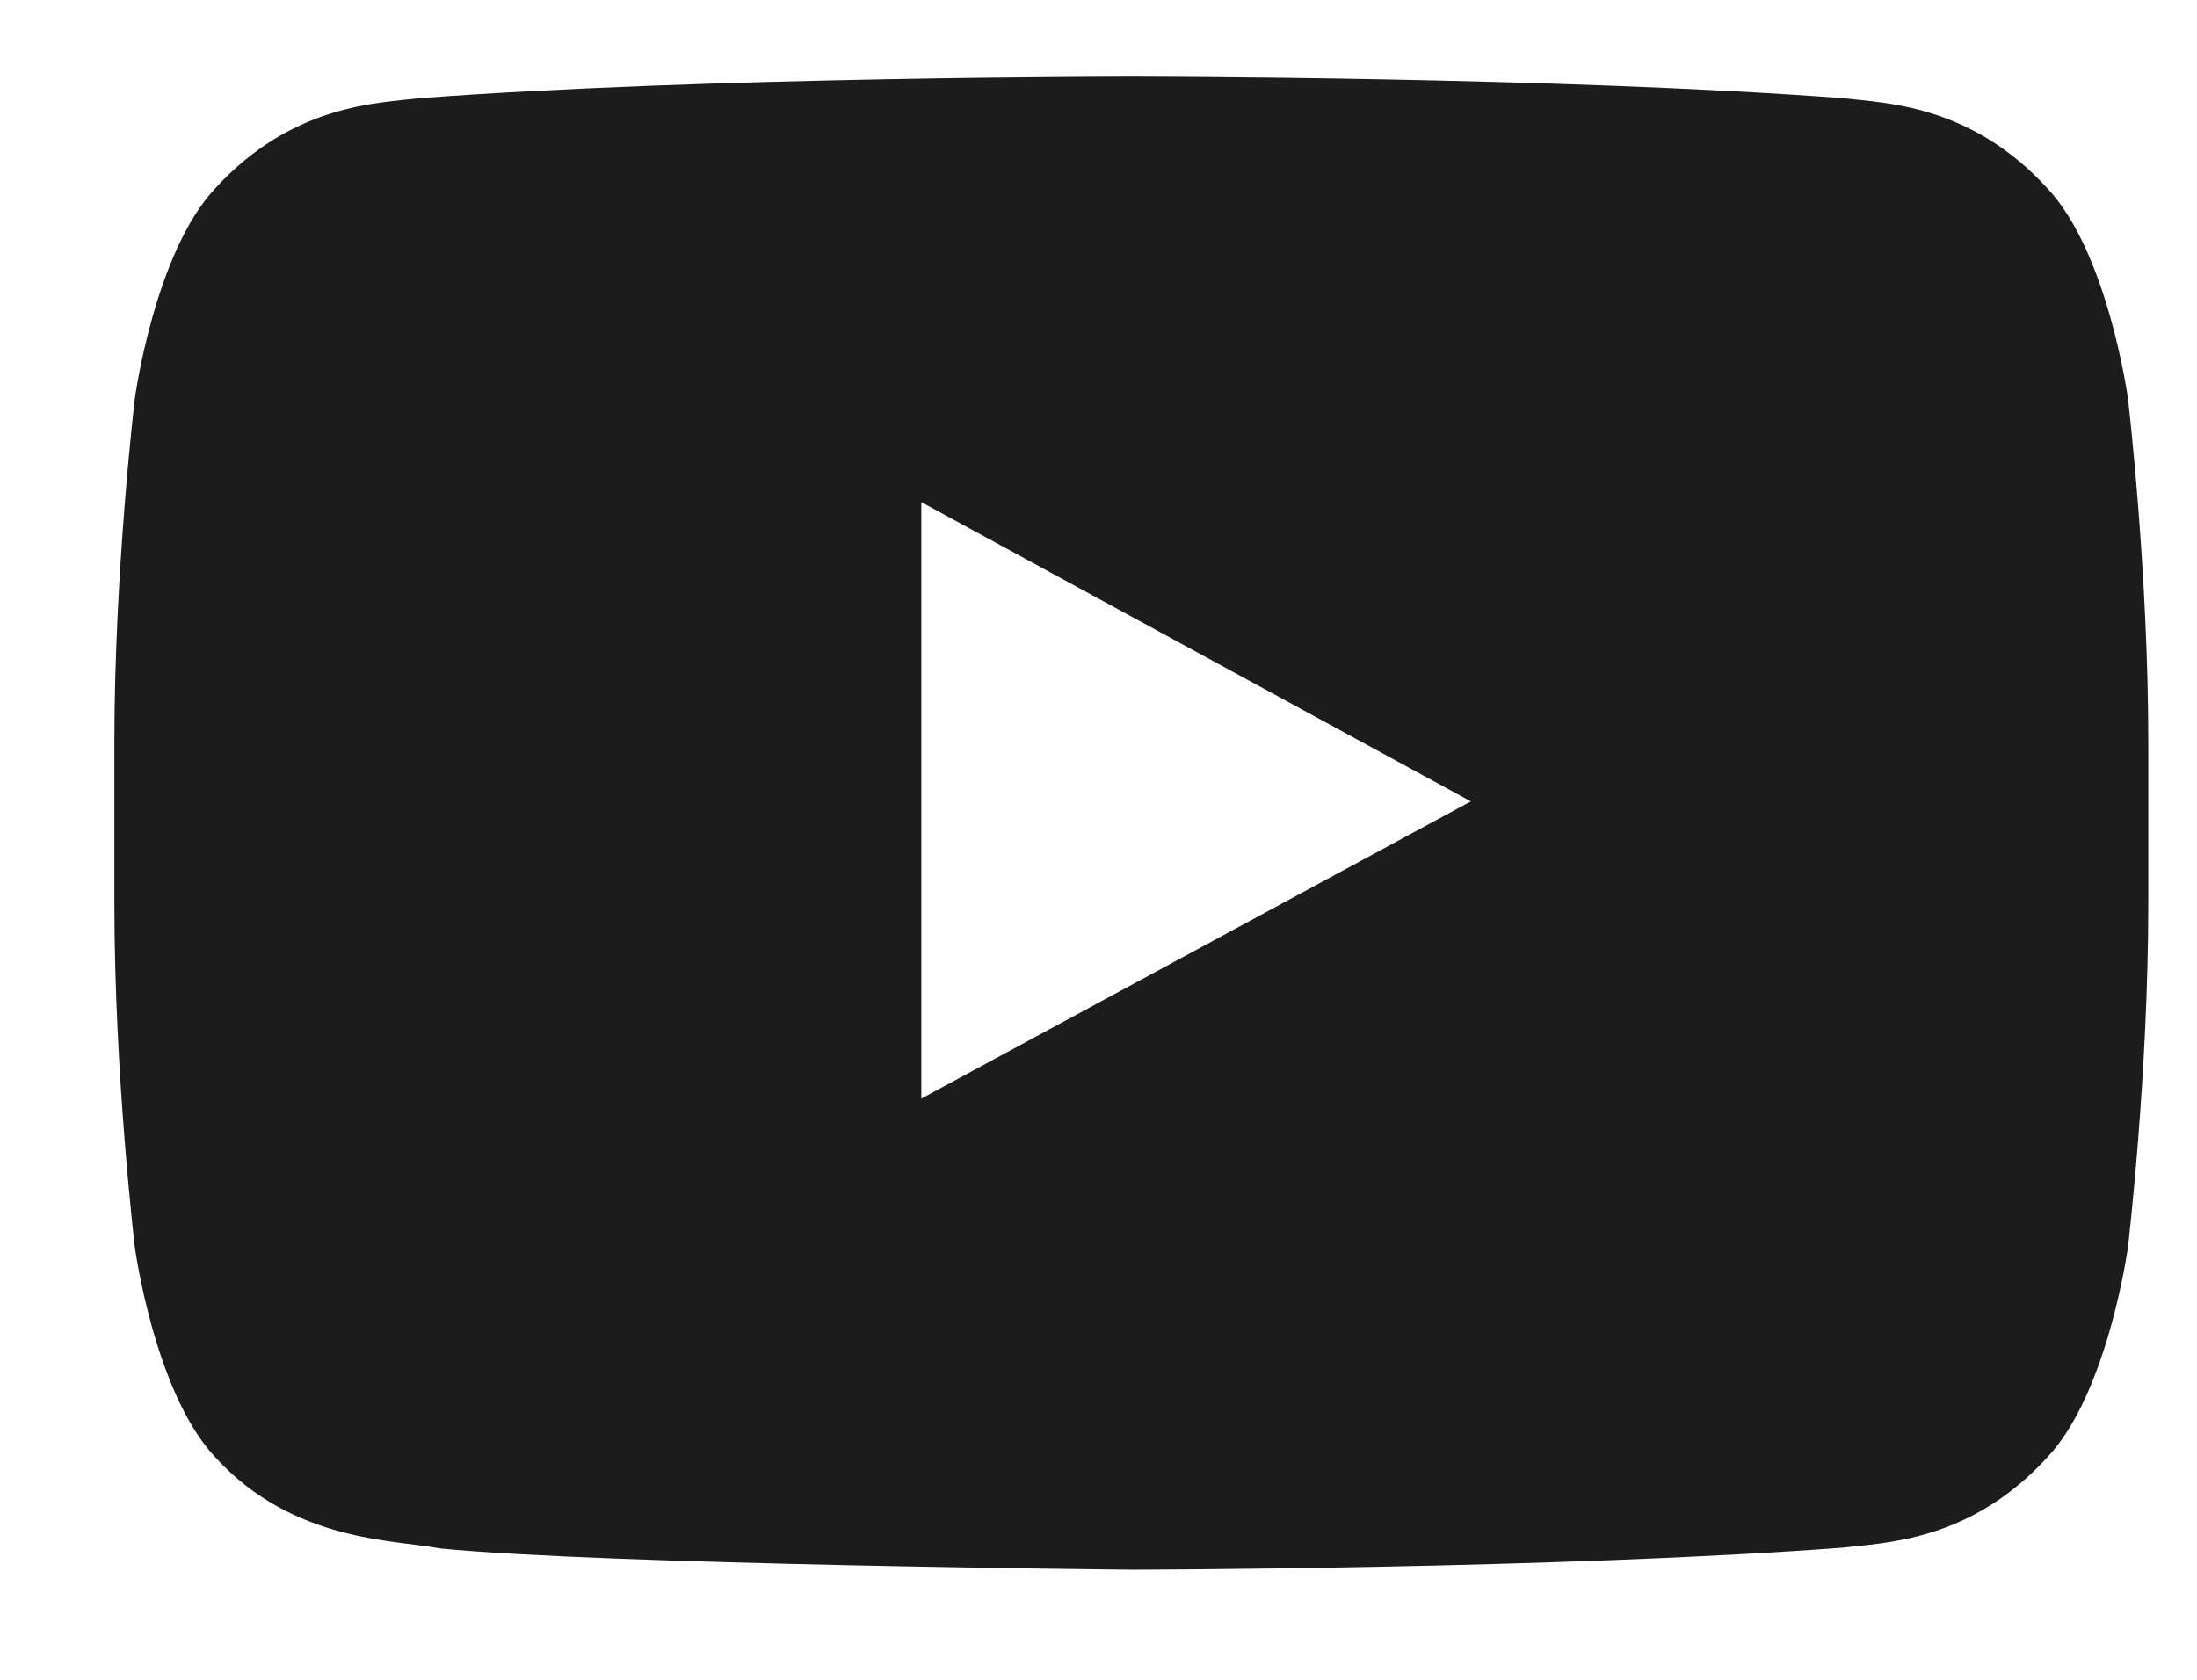 <svg width="17" height="13" viewBox="0 0 17 13" fill="none" xmlns="http://www.w3.org/2000/svg">
<path fill-rule="evenodd" clip-rule="evenodd" d="M16.466 3.086C16.466 3.086 16.623 4.415 16.623 5.745V6.991C16.623 8.321 16.466 9.65 16.466 9.65C16.466 9.65 16.312 10.782 15.84 11.28C15.242 11.935 14.571 11.938 14.263 11.977C12.061 12.143 8.754 12.148 8.754 12.148C8.754 12.148 4.662 12.109 3.403 11.983C3.053 11.915 2.267 11.935 1.668 11.28C1.196 10.782 1.043 9.65 1.043 9.65C1.043 9.65 0.885 8.321 0.885 6.991V5.745C0.885 4.415 1.043 3.086 1.043 3.086C1.043 3.086 1.196 1.954 1.668 1.455C2.267 0.801 2.937 0.798 3.245 0.76C5.447 0.593 8.751 0.593 8.751 0.593H8.758C8.758 0.593 12.061 0.593 14.263 0.76C14.571 0.798 15.242 0.801 15.84 1.455C16.312 1.954 16.466 3.086 16.466 3.086ZM7.129 8.502L11.381 6.202L7.129 3.886L7.129 8.502Z" fill="#1C1C1C"/>
</svg>

